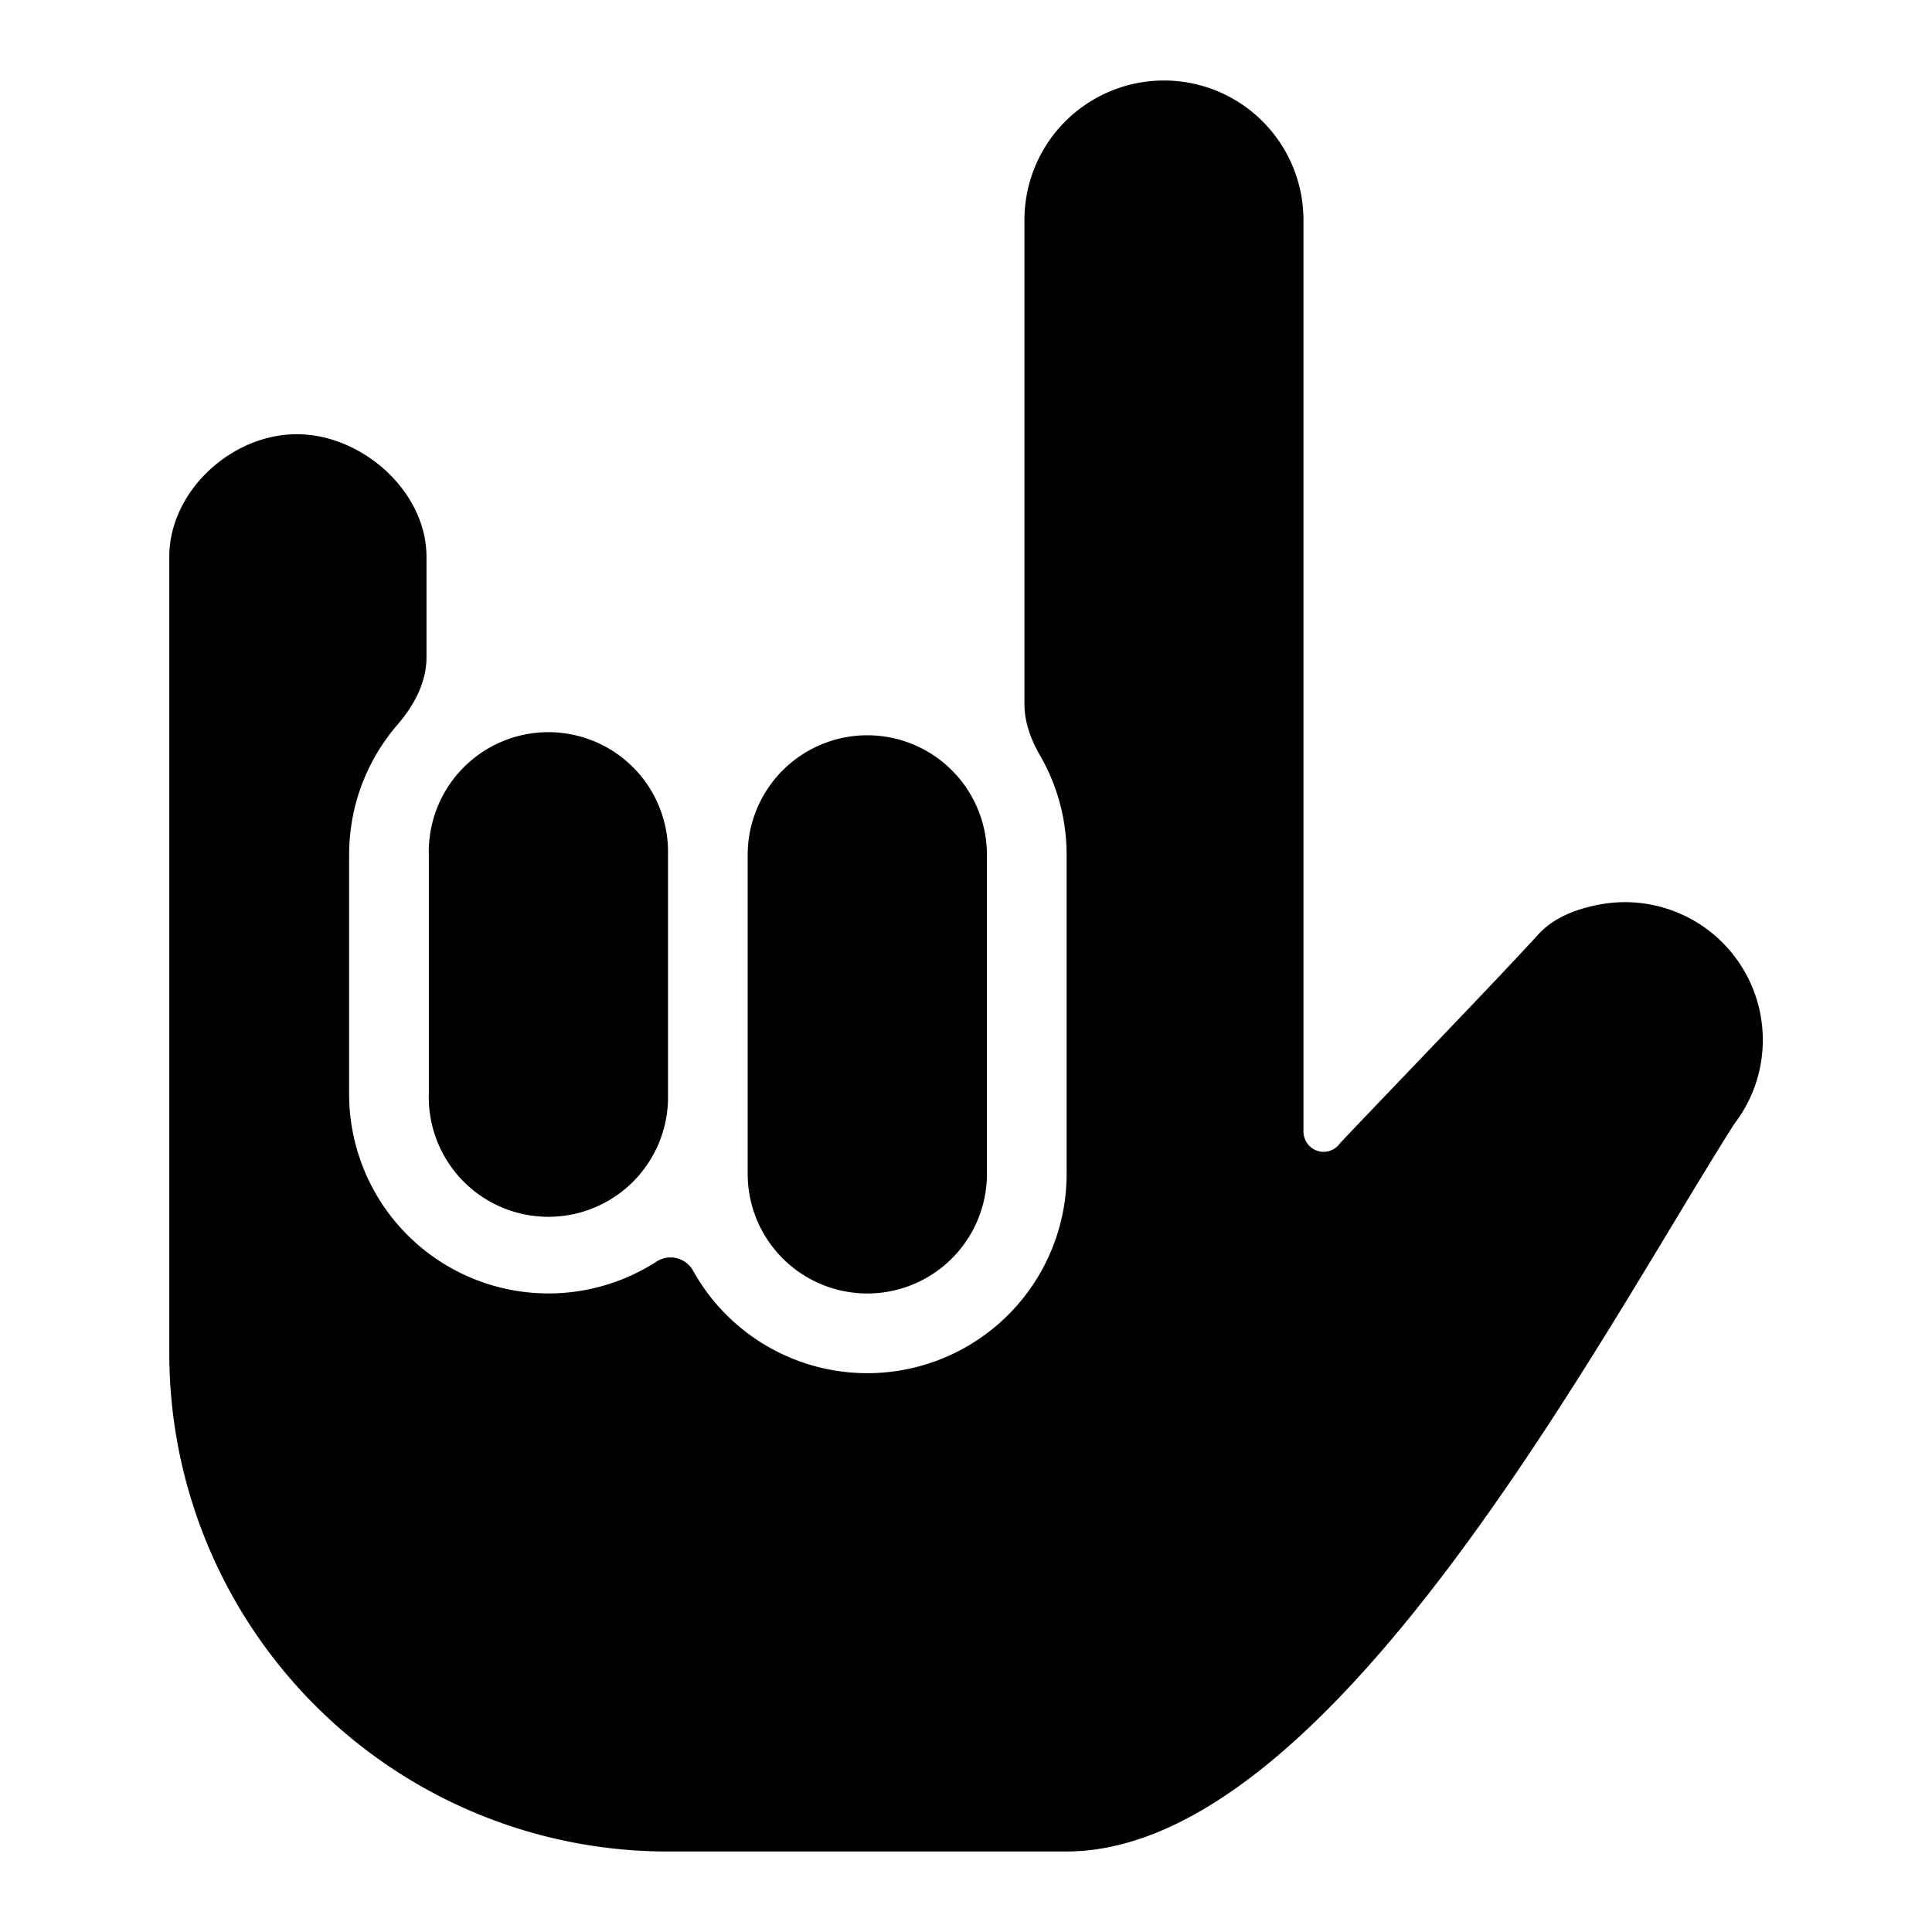 <svg xmlns="http://www.w3.org/2000/svg" fill="none" viewBox="0 0 24 24"><path fill="#000000" d="M4.938 9.002c0.205 -0.237 0.36 -0.524 0.36 -0.837V6.917c0 -0.812 -0.799 -1.523 -1.611 -1.523 -0.813 0 -1.584 0.71 -1.584 1.523v9.893A6.19 6.19 0 0 0 8.293 23h4.952c3.28 0 6.617 -6.385 8.295 -9.033a1.712 1.712 0 0 0 -1.678 -2.729c-0.226 0.043 -0.539 0.136 -0.75 0.367 -0.575 0.628 -1.654 1.74 -2.464 2.594a0.248 0.248 0 0 1 -0.405 0.009 0.256 0.256 0 0 1 -0.051 -0.147V2.733a1.733 1.733 0 0 0 -3.466 0v6.015c0 0.225 0.081 0.441 0.194 0.637 0.21 0.363 0.33 0.785 0.33 1.235v3.962a2.476 2.476 0 0 1 -4.643 1.198 0.321 0.321 0 0 0 -0.447 -0.111 2.476 2.476 0 0 1 -3.823 -2.078V10.62c0 -0.619 0.226 -1.184 0.601 -1.618Z" stroke-width="1"></path><path fill="#000000" d="M5.327 13.591V10.62a1.486 1.486 0 1 1 2.971 0v2.971a1.486 1.486 0 1 1 -2.971 0Z" stroke-width="1"></path><path fill="#000000" d="M9.288 14.582V10.62a1.486 1.486 0 1 1 2.972 0v3.962a1.486 1.486 0 0 1 -2.972 0Z" stroke-width="1"></path></svg>